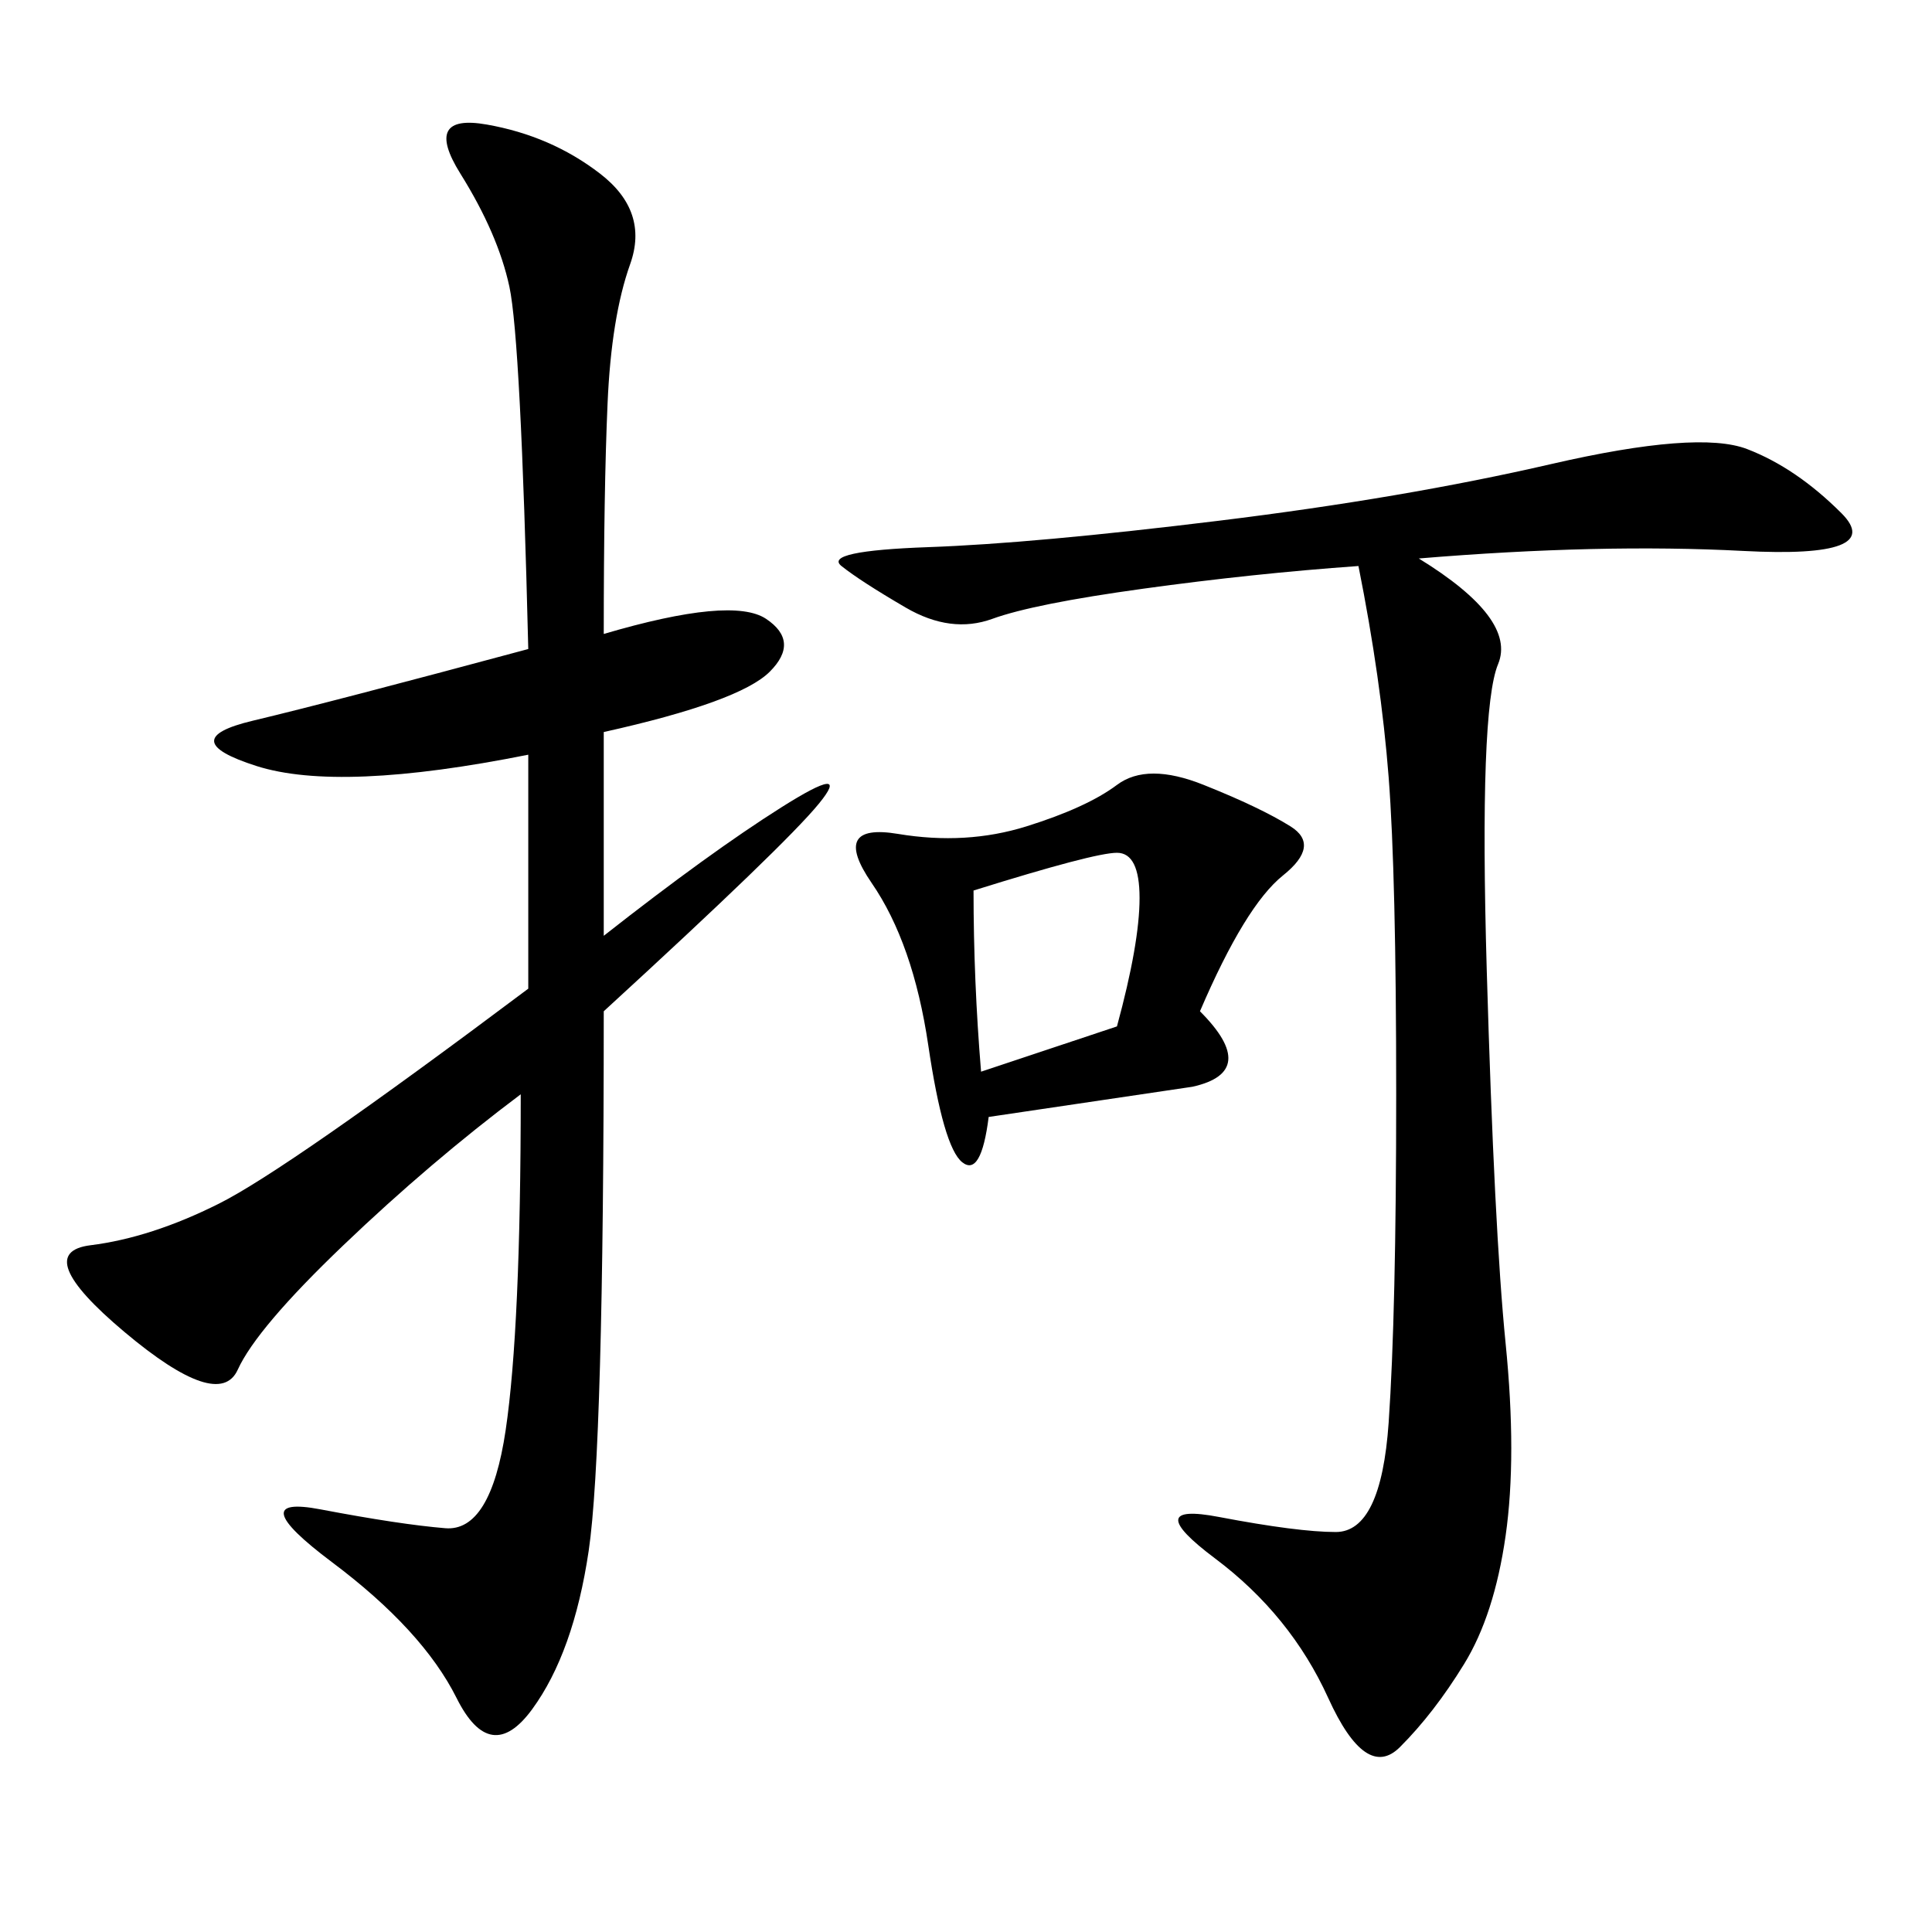 <svg xmlns="http://www.w3.org/2000/svg" xmlns:xlink="http://www.w3.org/1999/xlink" width="300" height="300"><path d="M93.75 98.44Q113.67 92.58 118.95 96.09Q124.22 99.61 119.53 104.30Q114.84 108.98 93.75 113.67L93.75 113.67L93.75 145.31Q110.16 132.42 121.29 125.39Q132.42 118.36 127.15 124.80Q121.88 131.25 93.75 157.03L93.75 157.03Q93.75 225 91.41 240.82Q89.06 256.64 82.62 265.43Q76.17 274.22 70.90 263.67Q65.63 253.13 51.56 242.58Q37.50 232.03 49.80 234.38Q62.11 236.72 69.14 237.30Q76.17 237.89 78.52 222.07Q80.86 206.25 80.86 169.92L80.86 169.92Q66.80 180.47 53.32 193.36Q39.84 206.25 36.91 212.70Q33.98 219.14 19.34 206.84Q4.69 194.53 14.06 193.36Q23.44 192.19 33.98 186.91Q44.53 181.64 82.03 153.52L82.03 153.52L82.03 117.19Q52.73 123.05 39.84 118.95Q26.95 114.84 39.26 111.91Q51.56 108.98 82.03 100.78L82.03 100.78Q80.86 52.73 79.10 44.53Q77.34 36.33 71.48 26.95Q65.63 17.58 75.59 19.34Q85.55 21.09 93.16 26.95Q100.78 32.81 97.85 41.02Q94.92 49.22 94.34 62.70Q93.75 76.17 93.75 98.44L93.75 98.44ZM220.31 86.72Q235.55 96.09 232.62 103.13Q229.69 110.16 230.86 150.59Q232.03 191.02 233.79 208.59Q235.55 226.17 233.79 238.48Q232.03 250.78 227.34 258.40Q222.66 266.02 217.38 271.29Q212.11 276.56 206.25 263.67Q200.39 250.78 188.67 241.99Q176.95 233.20 189.26 235.55Q201.56 237.89 207.42 237.89L207.42 237.89Q214.45 237.89 215.63 220.90Q216.80 203.91 216.80 169.92L216.80 169.92Q216.80 135.94 215.63 120.70Q214.45 105.47 210.94 87.89L210.94 87.89Q194.53 89.06 177.54 91.41Q160.55 93.75 154.10 96.09Q147.66 98.44 140.63 94.34Q133.59 90.23 130.66 87.89Q127.73 85.55 144.14 84.96Q160.55 84.38 189.26 80.86Q217.97 77.34 240.82 72.07Q263.67 66.80 271.29 69.73Q278.91 72.66 285.94 79.69Q292.97 86.72 270.70 85.55Q248.44 84.38 220.31 86.72L220.31 86.72ZM186.33 157.03Q195.70 166.41 185.16 168.75L185.16 168.75L153.52 173.44Q152.34 182.81 149.41 180.47Q146.48 178.13 144.14 162.30Q141.80 146.48 135.35 137.11Q128.91 127.73 139.45 129.49Q150 131.25 159.38 128.32Q168.75 125.39 173.44 121.88Q178.13 118.36 186.91 121.88Q195.70 125.39 200.39 128.32Q205.08 131.25 199.22 135.94Q193.36 140.63 186.33 157.03L186.33 157.03ZM151.17 138.28Q151.17 152.34 152.34 166.41L152.34 166.41L173.44 159.38Q176.95 146.48 176.95 139.45L176.95 139.45Q176.95 132.42 173.44 132.42L173.44 132.42Q169.92 132.42 151.17 138.28L151.17 138.28Z"/></svg>
